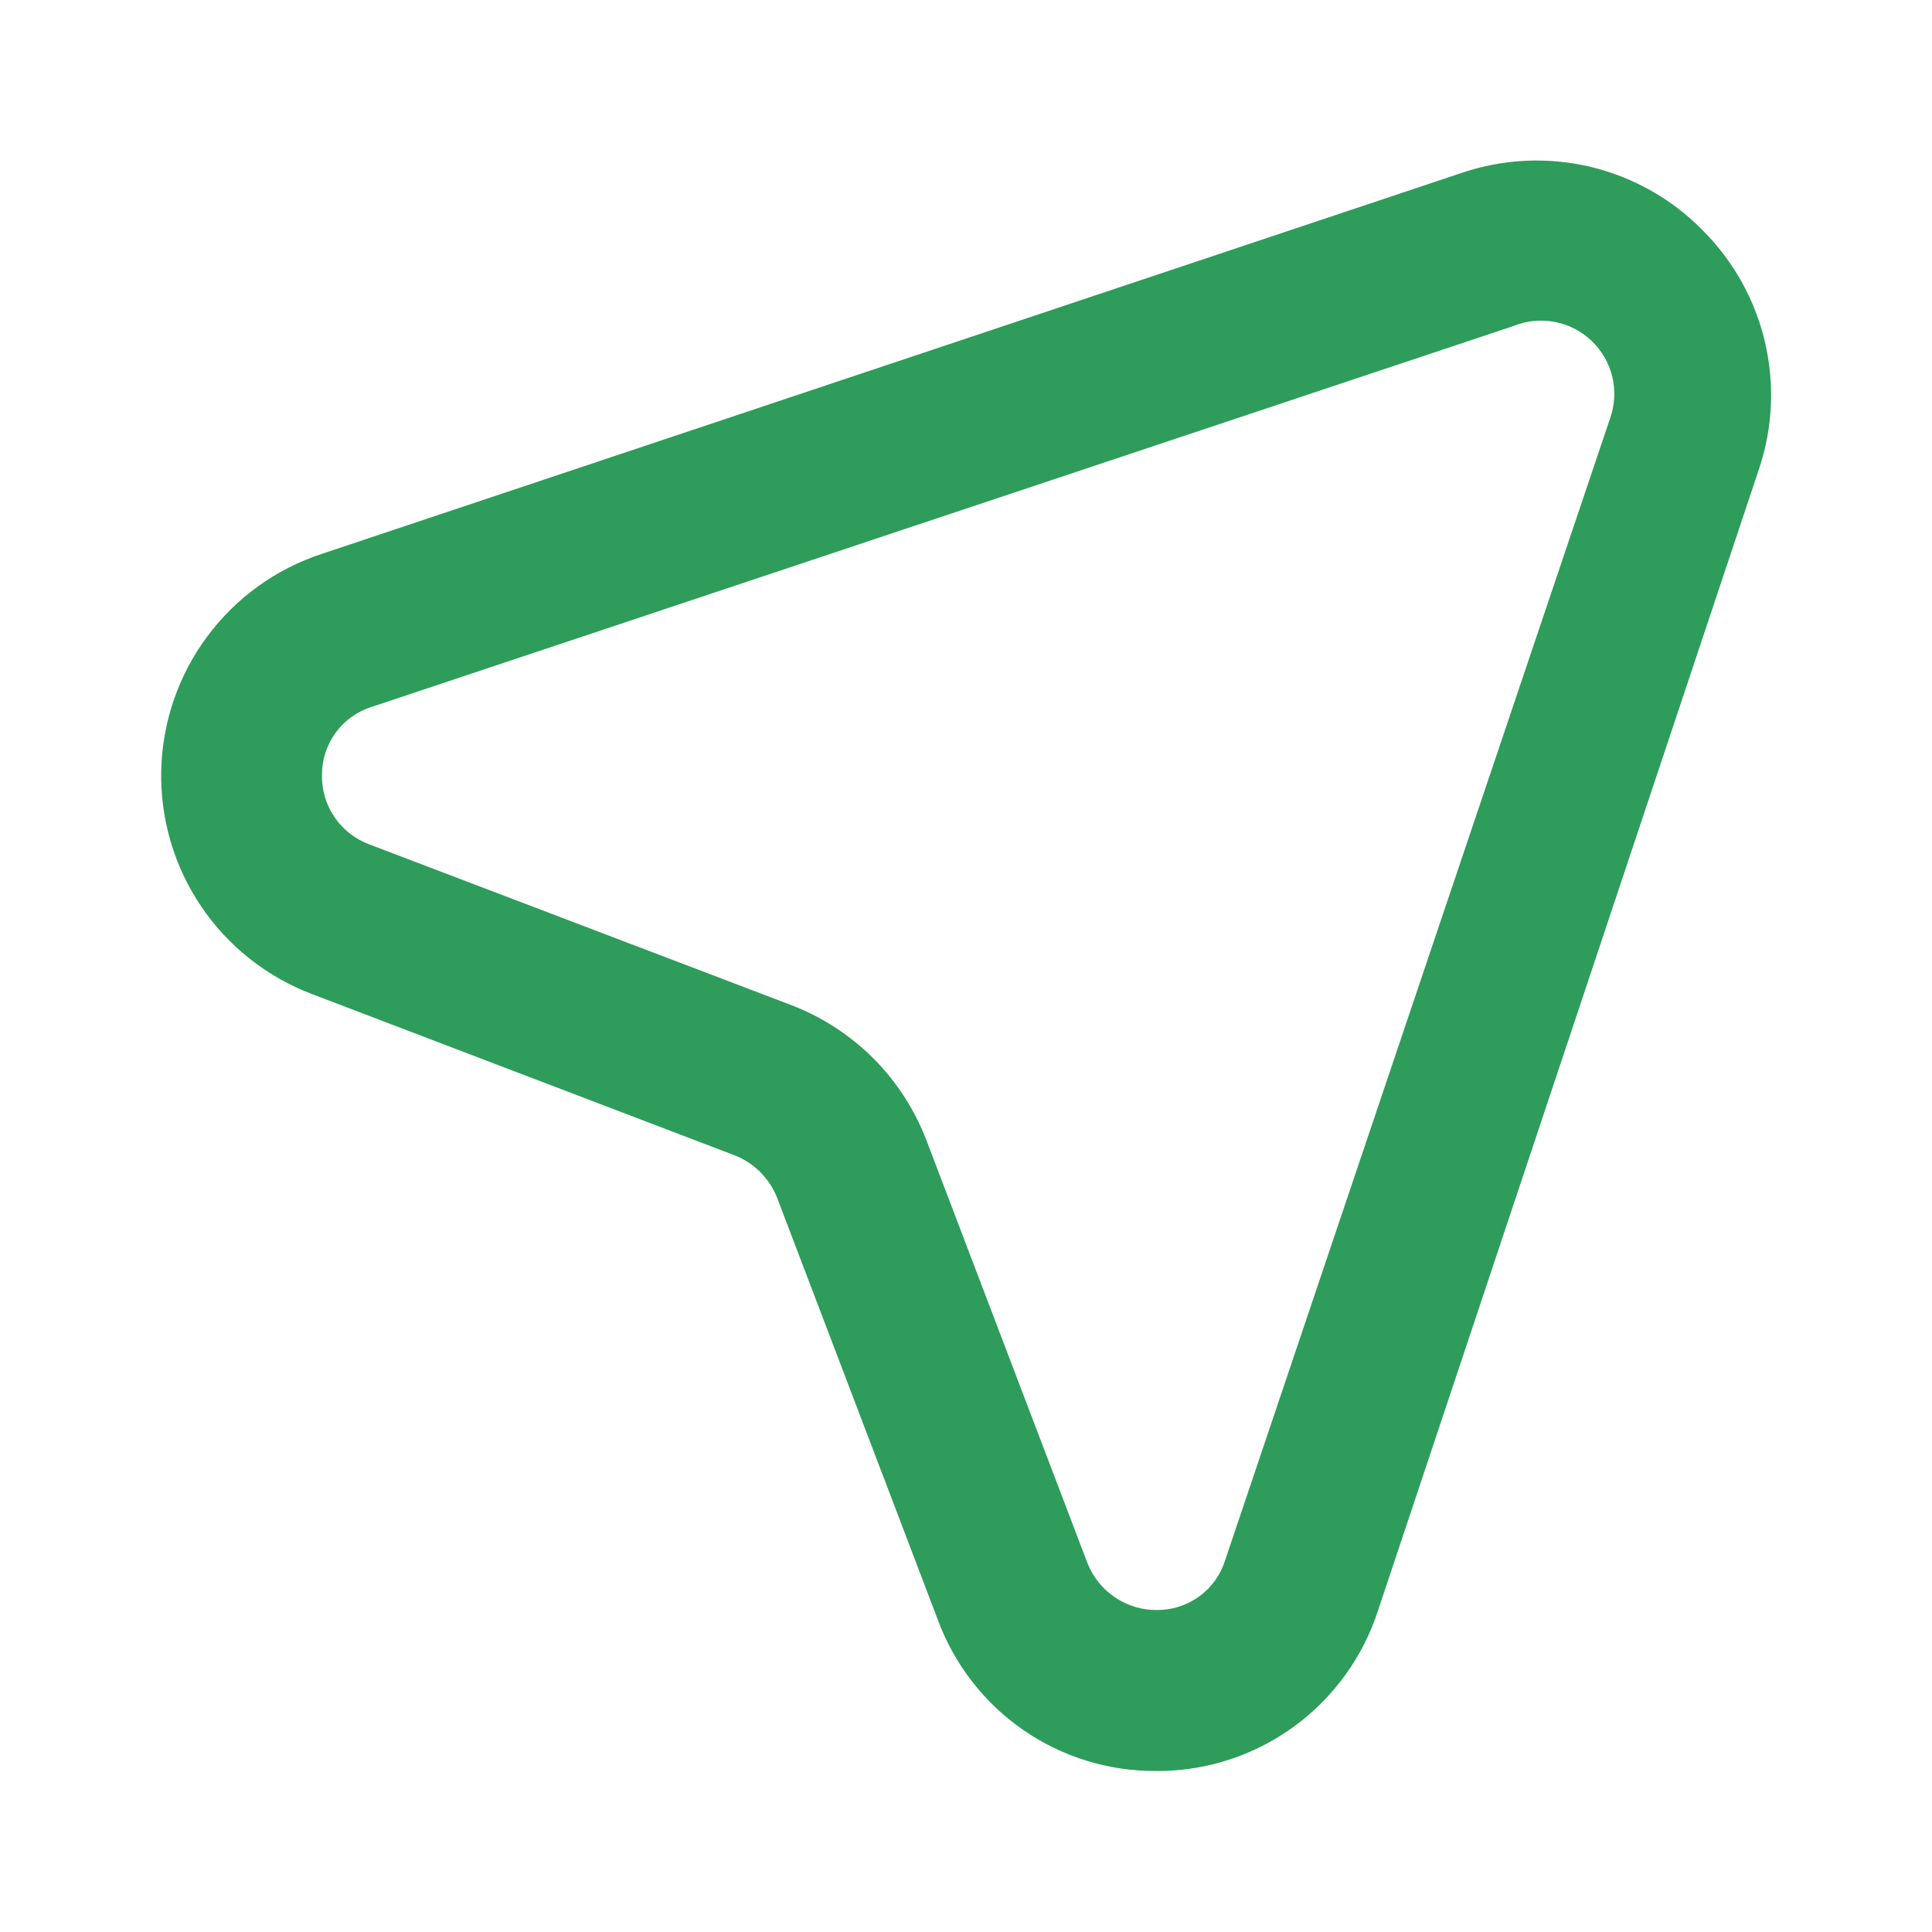 <svg width="32" height="32" viewBox="0 0 32 32" fill="none" xmlns="http://www.w3.org/2000/svg">
<path d="M28.2 3.813C27.691 3.294 27.044 2.93 26.337 2.762C25.629 2.595 24.888 2.631 24.2 2.867L5.333 9.173C4.572 9.422 3.907 9.901 3.431 10.544C2.954 11.188 2.688 11.963 2.67 12.763C2.653 13.564 2.884 14.35 3.332 15.013C3.781 15.677 4.424 16.184 5.173 16.467L12.16 19.133C12.319 19.194 12.464 19.287 12.585 19.406C12.707 19.526 12.803 19.669 12.867 19.827L15.533 26.827C15.805 27.565 16.297 28.202 16.944 28.651C17.59 29.099 18.36 29.338 19.147 29.333H19.24C20.041 29.319 20.818 29.054 21.461 28.576C22.104 28.097 22.582 27.43 22.827 26.667L29.133 7.773C29.363 7.092 29.397 6.36 29.232 5.66C29.067 4.96 28.709 4.321 28.2 3.813V3.813ZM26.667 6.933L20.293 25.84C20.219 26.079 20.071 26.289 19.869 26.437C19.668 26.586 19.424 26.666 19.173 26.667C18.924 26.671 18.68 26.599 18.473 26.461C18.265 26.323 18.105 26.125 18.013 25.893L15.347 18.893C15.153 18.385 14.855 17.922 14.472 17.536C14.088 17.151 13.627 16.85 13.12 16.653L6.12 13.987C5.884 13.9 5.681 13.742 5.54 13.533C5.398 13.325 5.326 13.078 5.333 12.827C5.333 12.576 5.414 12.332 5.563 12.131C5.711 11.929 5.921 11.781 6.16 11.707L25.067 5.4C25.284 5.311 25.522 5.288 25.752 5.332C25.982 5.376 26.195 5.485 26.364 5.648C26.533 5.81 26.652 6.017 26.706 6.246C26.759 6.474 26.746 6.713 26.667 6.933V6.933Z" fill="#2E9C5A"/>
</svg>
